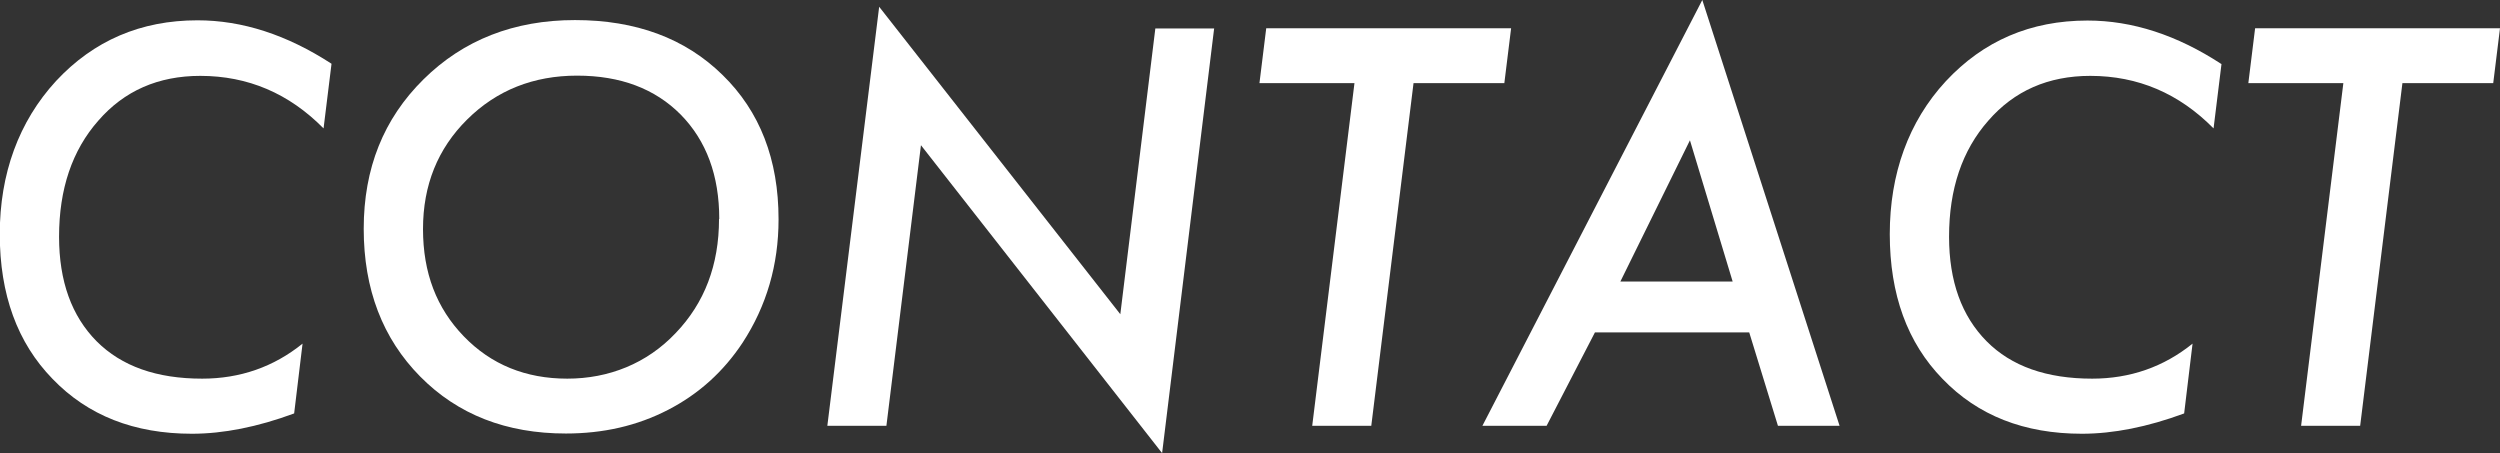 <?xml version="1.0" encoding="UTF-8"?>
<svg id="_レイヤー_2" data-name="レイヤー 2" xmlns="http://www.w3.org/2000/svg" viewBox="0 0 107.09 19.41">
  <rect x="0" y="0" width="107.09" height="19.41" fill="#333333" stroke="none"/>
  <defs>
    <style>
      .cls-1 {
        fill: #fff;
      }
    </style>
  </defs>
  <g id="_レイヤー_1-2" data-name="レイヤー 1">
    <g>
      <path class="cls-1" d="m14.2,2.74l-.34,2.76c-1.48-1.5-3.24-2.25-5.28-2.25-1.8,0-3.26.64-4.37,1.92-1.12,1.27-1.68,2.93-1.68,4.97,0,1.91.54,3.4,1.61,4.48,1.07,1.07,2.57,1.6,4.52,1.6,1.62,0,3.06-.5,4.3-1.5l-.36,2.99c-1.57.58-3.03.87-4.38.87-2.47,0-4.46-.78-5.97-2.35-1.51-1.55-2.26-3.62-2.26-6.2S.8,5.21,2.4,3.47c1.61-1.73,3.63-2.6,6.06-2.6,1.92,0,3.83.62,5.74,1.86Z"/>
      <path class="cls-1" d="m33.35,9.4c0,1.94-.51,3.7-1.54,5.28-.82,1.24-1.88,2.2-3.2,2.88s-2.77,1.01-4.37,1.01c-2.55,0-4.63-.81-6.24-2.44-1.61-1.63-2.42-3.74-2.42-6.33s.85-4.71,2.56-6.4c1.71-1.69,3.88-2.54,6.49-2.54s4.72.78,6.32,2.35c1.6,1.56,2.4,3.62,2.4,6.18Zm-2.54-.02c0-1.86-.55-3.35-1.65-4.47-1.1-1.11-2.58-1.67-4.44-1.67s-3.44.62-4.71,1.88c-1.26,1.25-1.89,2.81-1.89,4.69s.58,3.39,1.75,4.6c1.17,1.21,2.65,1.81,4.43,1.81s3.41-.65,4.64-1.95c1.24-1.29,1.86-2.92,1.86-4.89Z"/>
      <path class="cls-1" d="m52.01,1.21l-2.23,18.2-10.33-13.19-1.48,12.02h-2.53L37.66.29l10.33,13.17,1.5-12.24h2.51Z"/>
      <path class="cls-1" d="m60.55,3.56l-1.81,14.68h-2.53l1.81-14.68h-4.07l.29-2.35h10.49l-.29,2.35h-3.89Z"/>
      <path class="cls-1" d="m68.32,14.24l-2.07,4h-2.75L72.92,0l5.88,18.24h-2.64l-1.23-4h-6.61Zm1.09-2.18h4.81l-1.83-6.05-2.98,6.05Z"/>
      <path class="cls-1" d="m95.16,2.74l-.34,2.76c-1.48-1.5-3.24-2.25-5.28-2.25-1.8,0-3.26.64-4.37,1.92-1.12,1.27-1.68,2.93-1.68,4.97,0,1.91.54,3.4,1.61,4.48,1.06,1.07,2.57,1.6,4.52,1.6,1.62,0,3.06-.5,4.3-1.5l-.36,2.99c-1.57.58-3.03.87-4.38.87-2.47,0-4.46-.78-5.97-2.35-1.51-1.55-2.26-3.62-2.26-6.2s.8-4.82,2.4-6.55c1.61-1.73,3.63-2.6,6.07-2.6,1.92,0,3.83.62,5.73,1.86Z"/>
      <path class="cls-1" d="m102.91,3.56l-1.81,14.68h-2.53l1.81-14.68h-4.07l.29-2.35h10.49l-.29,2.35h-3.89Z"/>
    </g>
  </g>
</svg>
